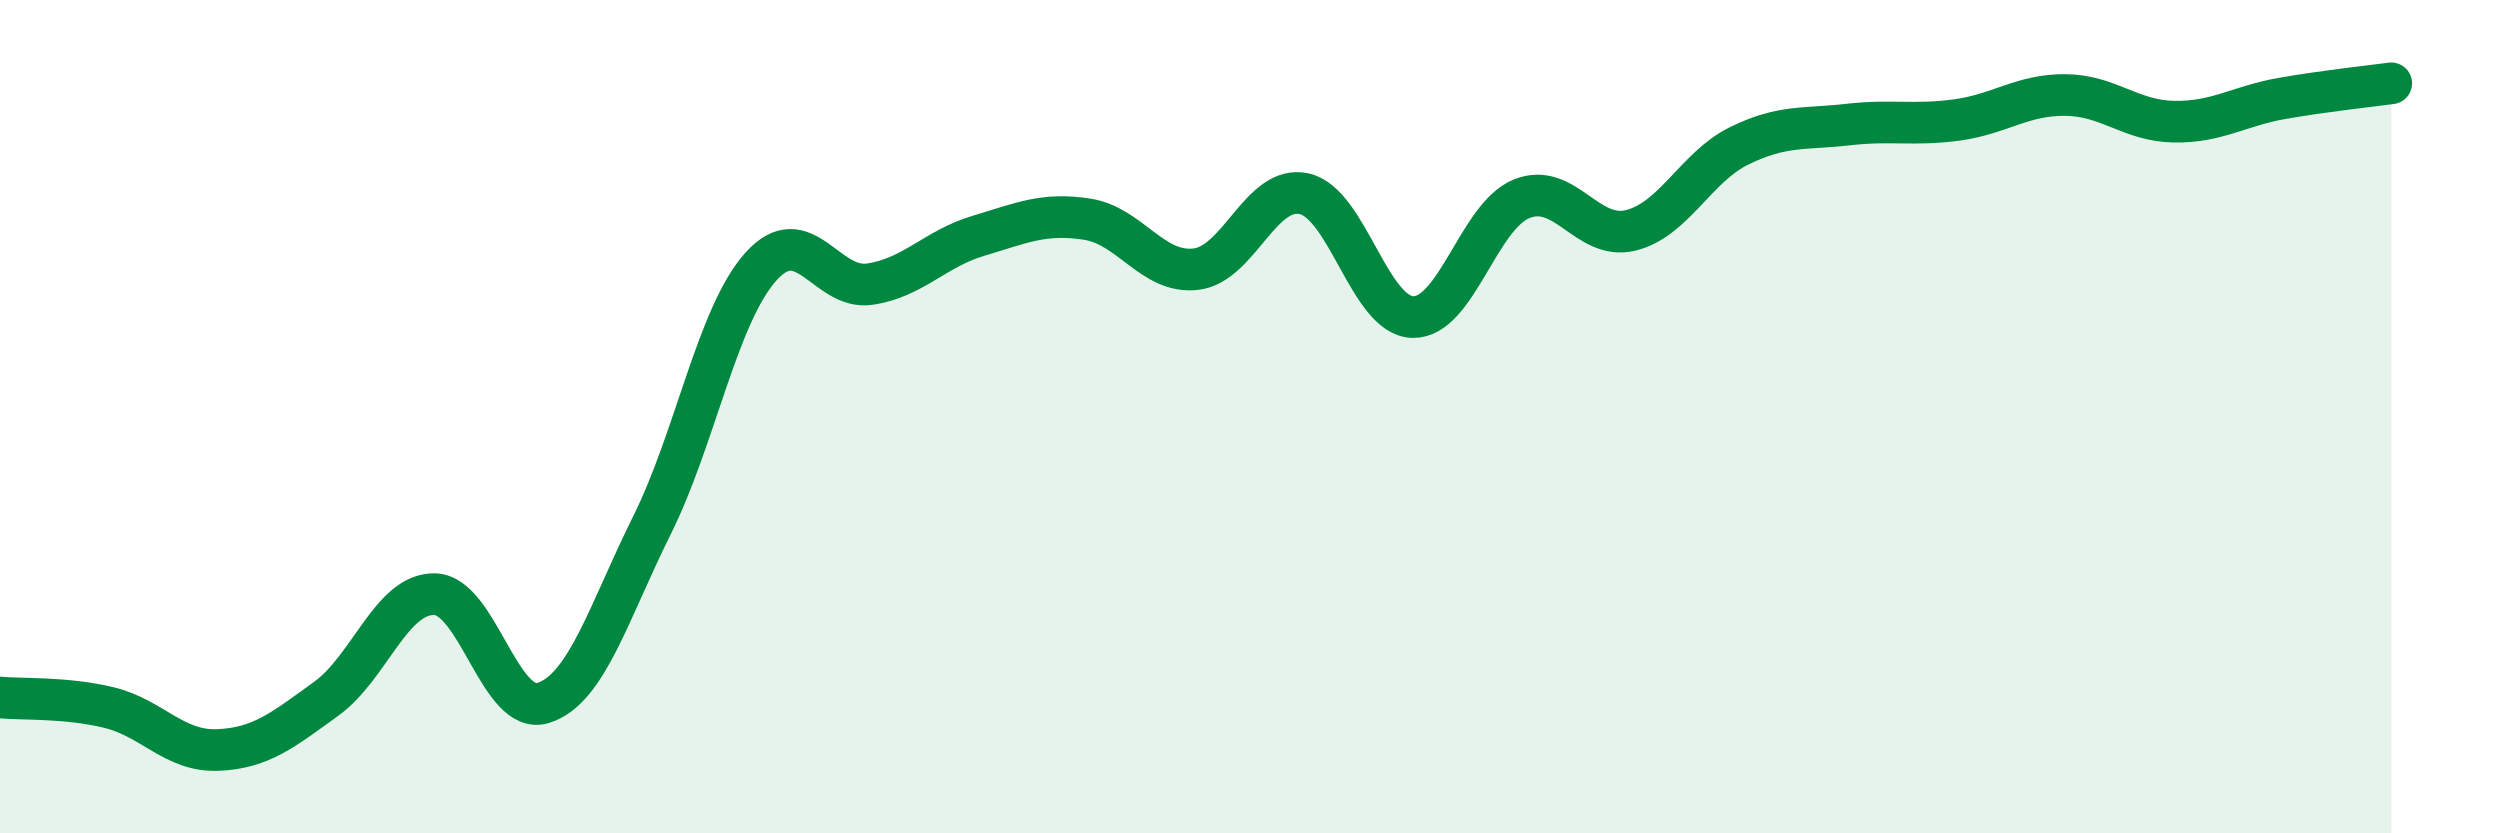 
    <svg width="60" height="20" viewBox="0 0 60 20" xmlns="http://www.w3.org/2000/svg">
      <path
        d="M 0,16.74 C 0.52,16.79 1.57,16.73 2.61,16.98 C 3.65,17.23 4.18,18.04 5.22,18 C 6.26,17.96 6.79,17.52 7.83,16.77 C 8.87,16.02 9.39,14.24 10.43,14.26 C 11.47,14.28 12,17.2 13.04,16.87 C 14.08,16.54 14.61,14.69 15.65,12.6 C 16.69,10.51 17.22,7.56 18.26,6.4 C 19.3,5.24 19.83,6.97 20.87,6.82 C 21.91,6.67 22.44,5.97 23.48,5.66 C 24.52,5.35 25.05,5.1 26.09,5.26 C 27.13,5.42 27.66,6.58 28.7,6.46 C 29.74,6.34 30.26,4.42 31.3,4.65 C 32.34,4.88 32.87,7.59 33.91,7.61 C 34.95,7.63 35.48,5.19 36.52,4.77 C 37.56,4.35 38.09,5.78 39.13,5.53 C 40.17,5.28 40.7,4.01 41.74,3.5 C 42.78,2.99 43.31,3.11 44.35,2.99 C 45.39,2.87 45.92,3.02 46.96,2.88 C 48,2.74 48.53,2.27 49.57,2.28 C 50.61,2.29 51.13,2.9 52.17,2.92 C 53.21,2.94 53.74,2.54 54.78,2.36 C 55.82,2.18 56.87,2.07 57.39,2L57.39 20L0 20Z"
        fill="#008740"
        opacity="0.1"
        stroke-linecap="round"
        stroke-linejoin="round"
      />
      <path
        d="M 0,16.74 C 0.52,16.79 1.57,16.73 2.61,16.98 C 3.65,17.23 4.18,18.04 5.22,18 C 6.26,17.96 6.79,17.52 7.83,16.77 C 8.87,16.02 9.39,14.24 10.43,14.26 C 11.47,14.28 12,17.2 13.04,16.87 C 14.08,16.54 14.61,14.69 15.65,12.6 C 16.69,10.51 17.22,7.56 18.26,6.4 C 19.3,5.24 19.83,6.97 20.87,6.82 C 21.91,6.67 22.44,5.97 23.48,5.66 C 24.52,5.35 25.05,5.1 26.09,5.26 C 27.13,5.42 27.66,6.58 28.7,6.46 C 29.74,6.34 30.26,4.42 31.3,4.65 C 32.34,4.88 32.87,7.59 33.91,7.61 C 34.95,7.63 35.48,5.19 36.52,4.77 C 37.56,4.35 38.09,5.78 39.13,5.53 C 40.17,5.28 40.7,4.01 41.74,3.5 C 42.78,2.99 43.31,3.11 44.35,2.99 C 45.39,2.87 45.92,3.02 46.96,2.88 C 48,2.74 48.53,2.27 49.57,2.28 C 50.61,2.29 51.13,2.9 52.17,2.92 C 53.21,2.94 53.74,2.54 54.78,2.36 C 55.82,2.18 56.87,2.07 57.39,2"
        stroke="#008740"
        stroke-width="1"
        fill="none"
        stroke-linecap="round"
        stroke-linejoin="round"
      />
    </svg>
  